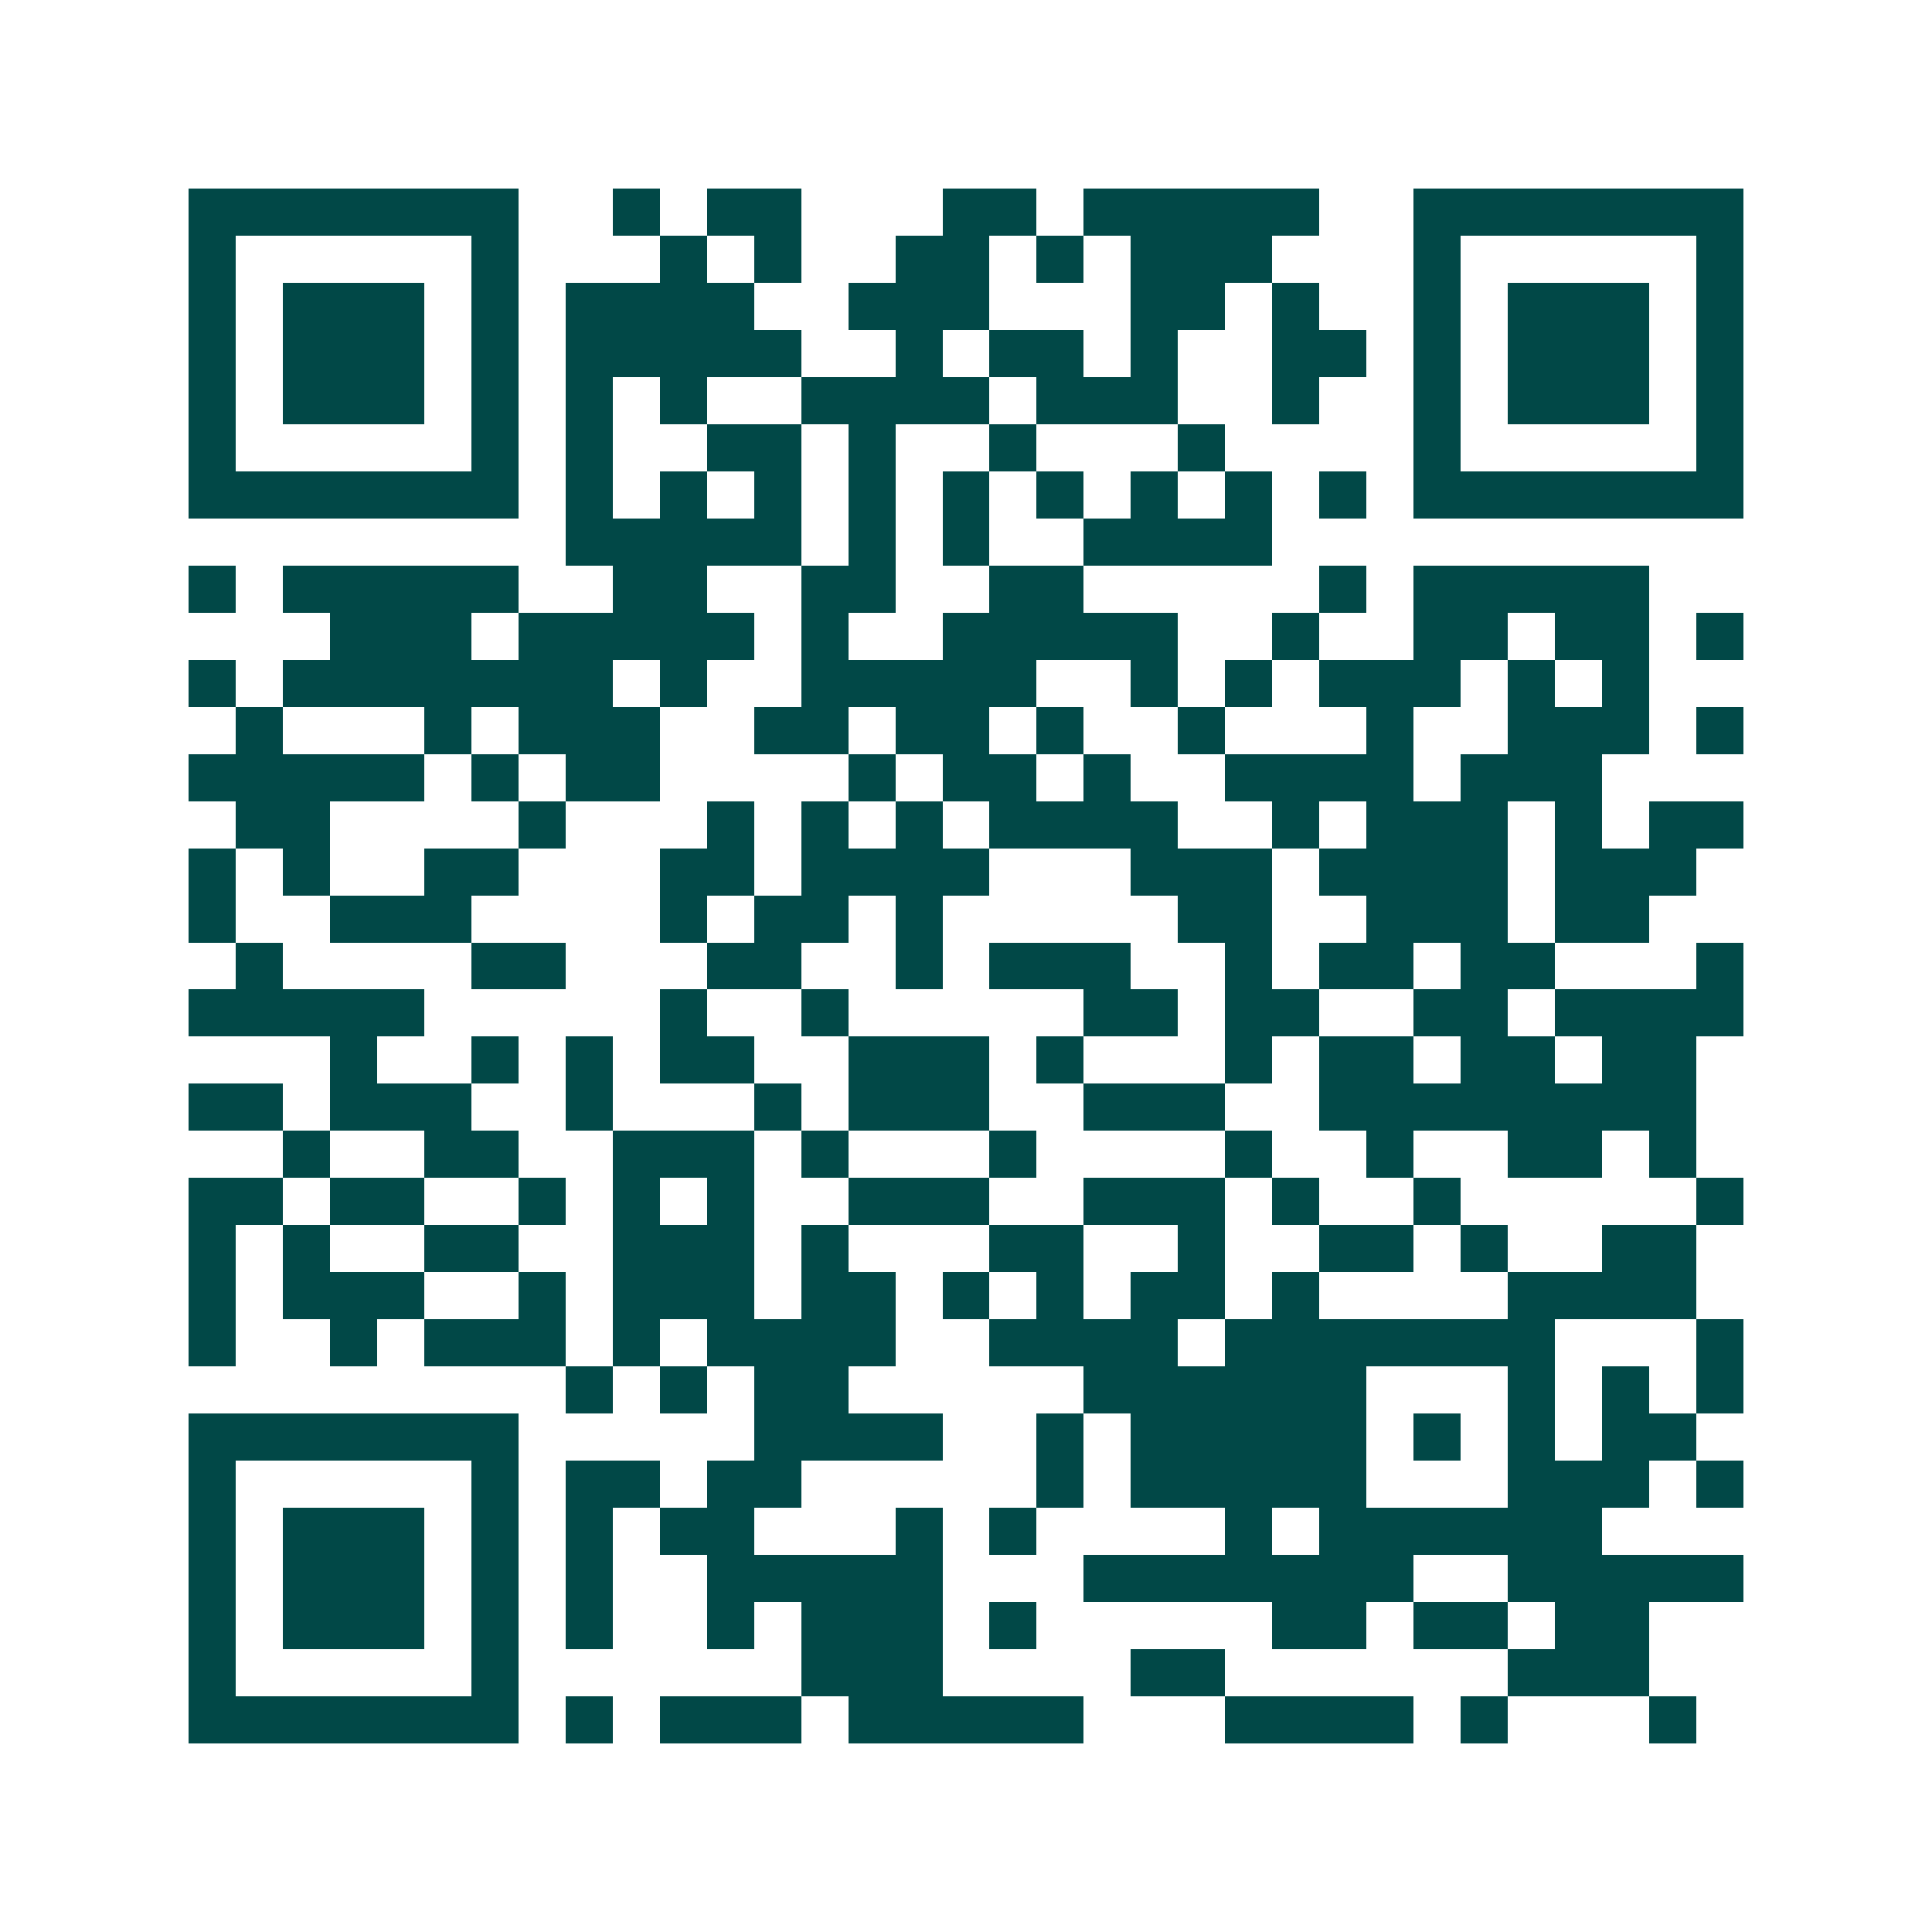 <svg xmlns="http://www.w3.org/2000/svg" width="200" height="200" viewBox="0 0 41 41" shape-rendering="crispEdges"><path fill="#ffffff" d="M0 0h41v41H0z"/><path stroke="#014847" d="M4 4.5h7m2 0h1m1 0h2m3 0h2m1 0h5m2 0h7M4 5.5h1m5 0h1m3 0h1m1 0h1m2 0h2m1 0h1m1 0h3m3 0h1m5 0h1M4 6.5h1m1 0h3m1 0h1m1 0h4m2 0h3m3 0h2m1 0h1m2 0h1m1 0h3m1 0h1M4 7.5h1m1 0h3m1 0h1m1 0h5m2 0h1m1 0h2m1 0h1m2 0h2m1 0h1m1 0h3m1 0h1M4 8.5h1m1 0h3m1 0h1m1 0h1m1 0h1m2 0h4m1 0h3m2 0h1m2 0h1m1 0h3m1 0h1M4 9.5h1m5 0h1m1 0h1m2 0h2m1 0h1m2 0h1m3 0h1m4 0h1m5 0h1M4 10.5h7m1 0h1m1 0h1m1 0h1m1 0h1m1 0h1m1 0h1m1 0h1m1 0h1m1 0h1m1 0h7M12 11.5h5m1 0h1m1 0h1m2 0h4M4 12.5h1m1 0h5m2 0h2m2 0h2m2 0h2m5 0h1m1 0h5M7 13.5h3m1 0h5m1 0h1m2 0h5m2 0h1m2 0h2m1 0h2m1 0h1M4 14.5h1m1 0h7m1 0h1m2 0h5m2 0h1m1 0h1m1 0h3m1 0h1m1 0h1M5 15.5h1m3 0h1m1 0h3m2 0h2m1 0h2m1 0h1m2 0h1m3 0h1m2 0h3m1 0h1M4 16.5h5m1 0h1m1 0h2m4 0h1m1 0h2m1 0h1m2 0h4m1 0h3M5 17.5h2m4 0h1m3 0h1m1 0h1m1 0h1m1 0h4m2 0h1m1 0h3m1 0h1m1 0h2M4 18.5h1m1 0h1m2 0h2m3 0h2m1 0h4m3 0h3m1 0h4m1 0h3M4 19.5h1m2 0h3m4 0h1m1 0h2m1 0h1m5 0h2m2 0h3m1 0h2M5 20.5h1m4 0h2m3 0h2m2 0h1m1 0h3m2 0h1m1 0h2m1 0h2m3 0h1M4 21.5h5m5 0h1m2 0h1m5 0h2m1 0h2m2 0h2m1 0h4M7 22.5h1m2 0h1m1 0h1m1 0h2m2 0h3m1 0h1m3 0h1m1 0h2m1 0h2m1 0h2M4 23.5h2m1 0h3m2 0h1m3 0h1m1 0h3m2 0h3m2 0h8M6 24.5h1m2 0h2m2 0h3m1 0h1m3 0h1m4 0h1m2 0h1m2 0h2m1 0h1M4 25.5h2m1 0h2m2 0h1m1 0h1m1 0h1m2 0h3m2 0h3m1 0h1m2 0h1m5 0h1M4 26.5h1m1 0h1m2 0h2m2 0h3m1 0h1m3 0h2m2 0h1m2 0h2m1 0h1m2 0h2M4 27.5h1m1 0h3m2 0h1m1 0h3m1 0h2m1 0h1m1 0h1m1 0h2m1 0h1m4 0h4M4 28.5h1m2 0h1m1 0h3m1 0h1m1 0h4m2 0h4m1 0h7m3 0h1M12 29.5h1m1 0h1m1 0h2m5 0h6m3 0h1m1 0h1m1 0h1M4 30.5h7m5 0h4m2 0h1m1 0h5m1 0h1m1 0h1m1 0h2M4 31.5h1m5 0h1m1 0h2m1 0h2m5 0h1m1 0h5m3 0h3m1 0h1M4 32.5h1m1 0h3m1 0h1m1 0h1m1 0h2m3 0h1m1 0h1m4 0h1m1 0h6M4 33.5h1m1 0h3m1 0h1m1 0h1m2 0h5m3 0h7m2 0h5M4 34.5h1m1 0h3m1 0h1m1 0h1m2 0h1m1 0h3m1 0h1m5 0h2m1 0h2m1 0h2M4 35.5h1m5 0h1m6 0h3m4 0h2m6 0h3M4 36.5h7m1 0h1m1 0h3m1 0h5m3 0h4m1 0h1m3 0h1"/></svg>
